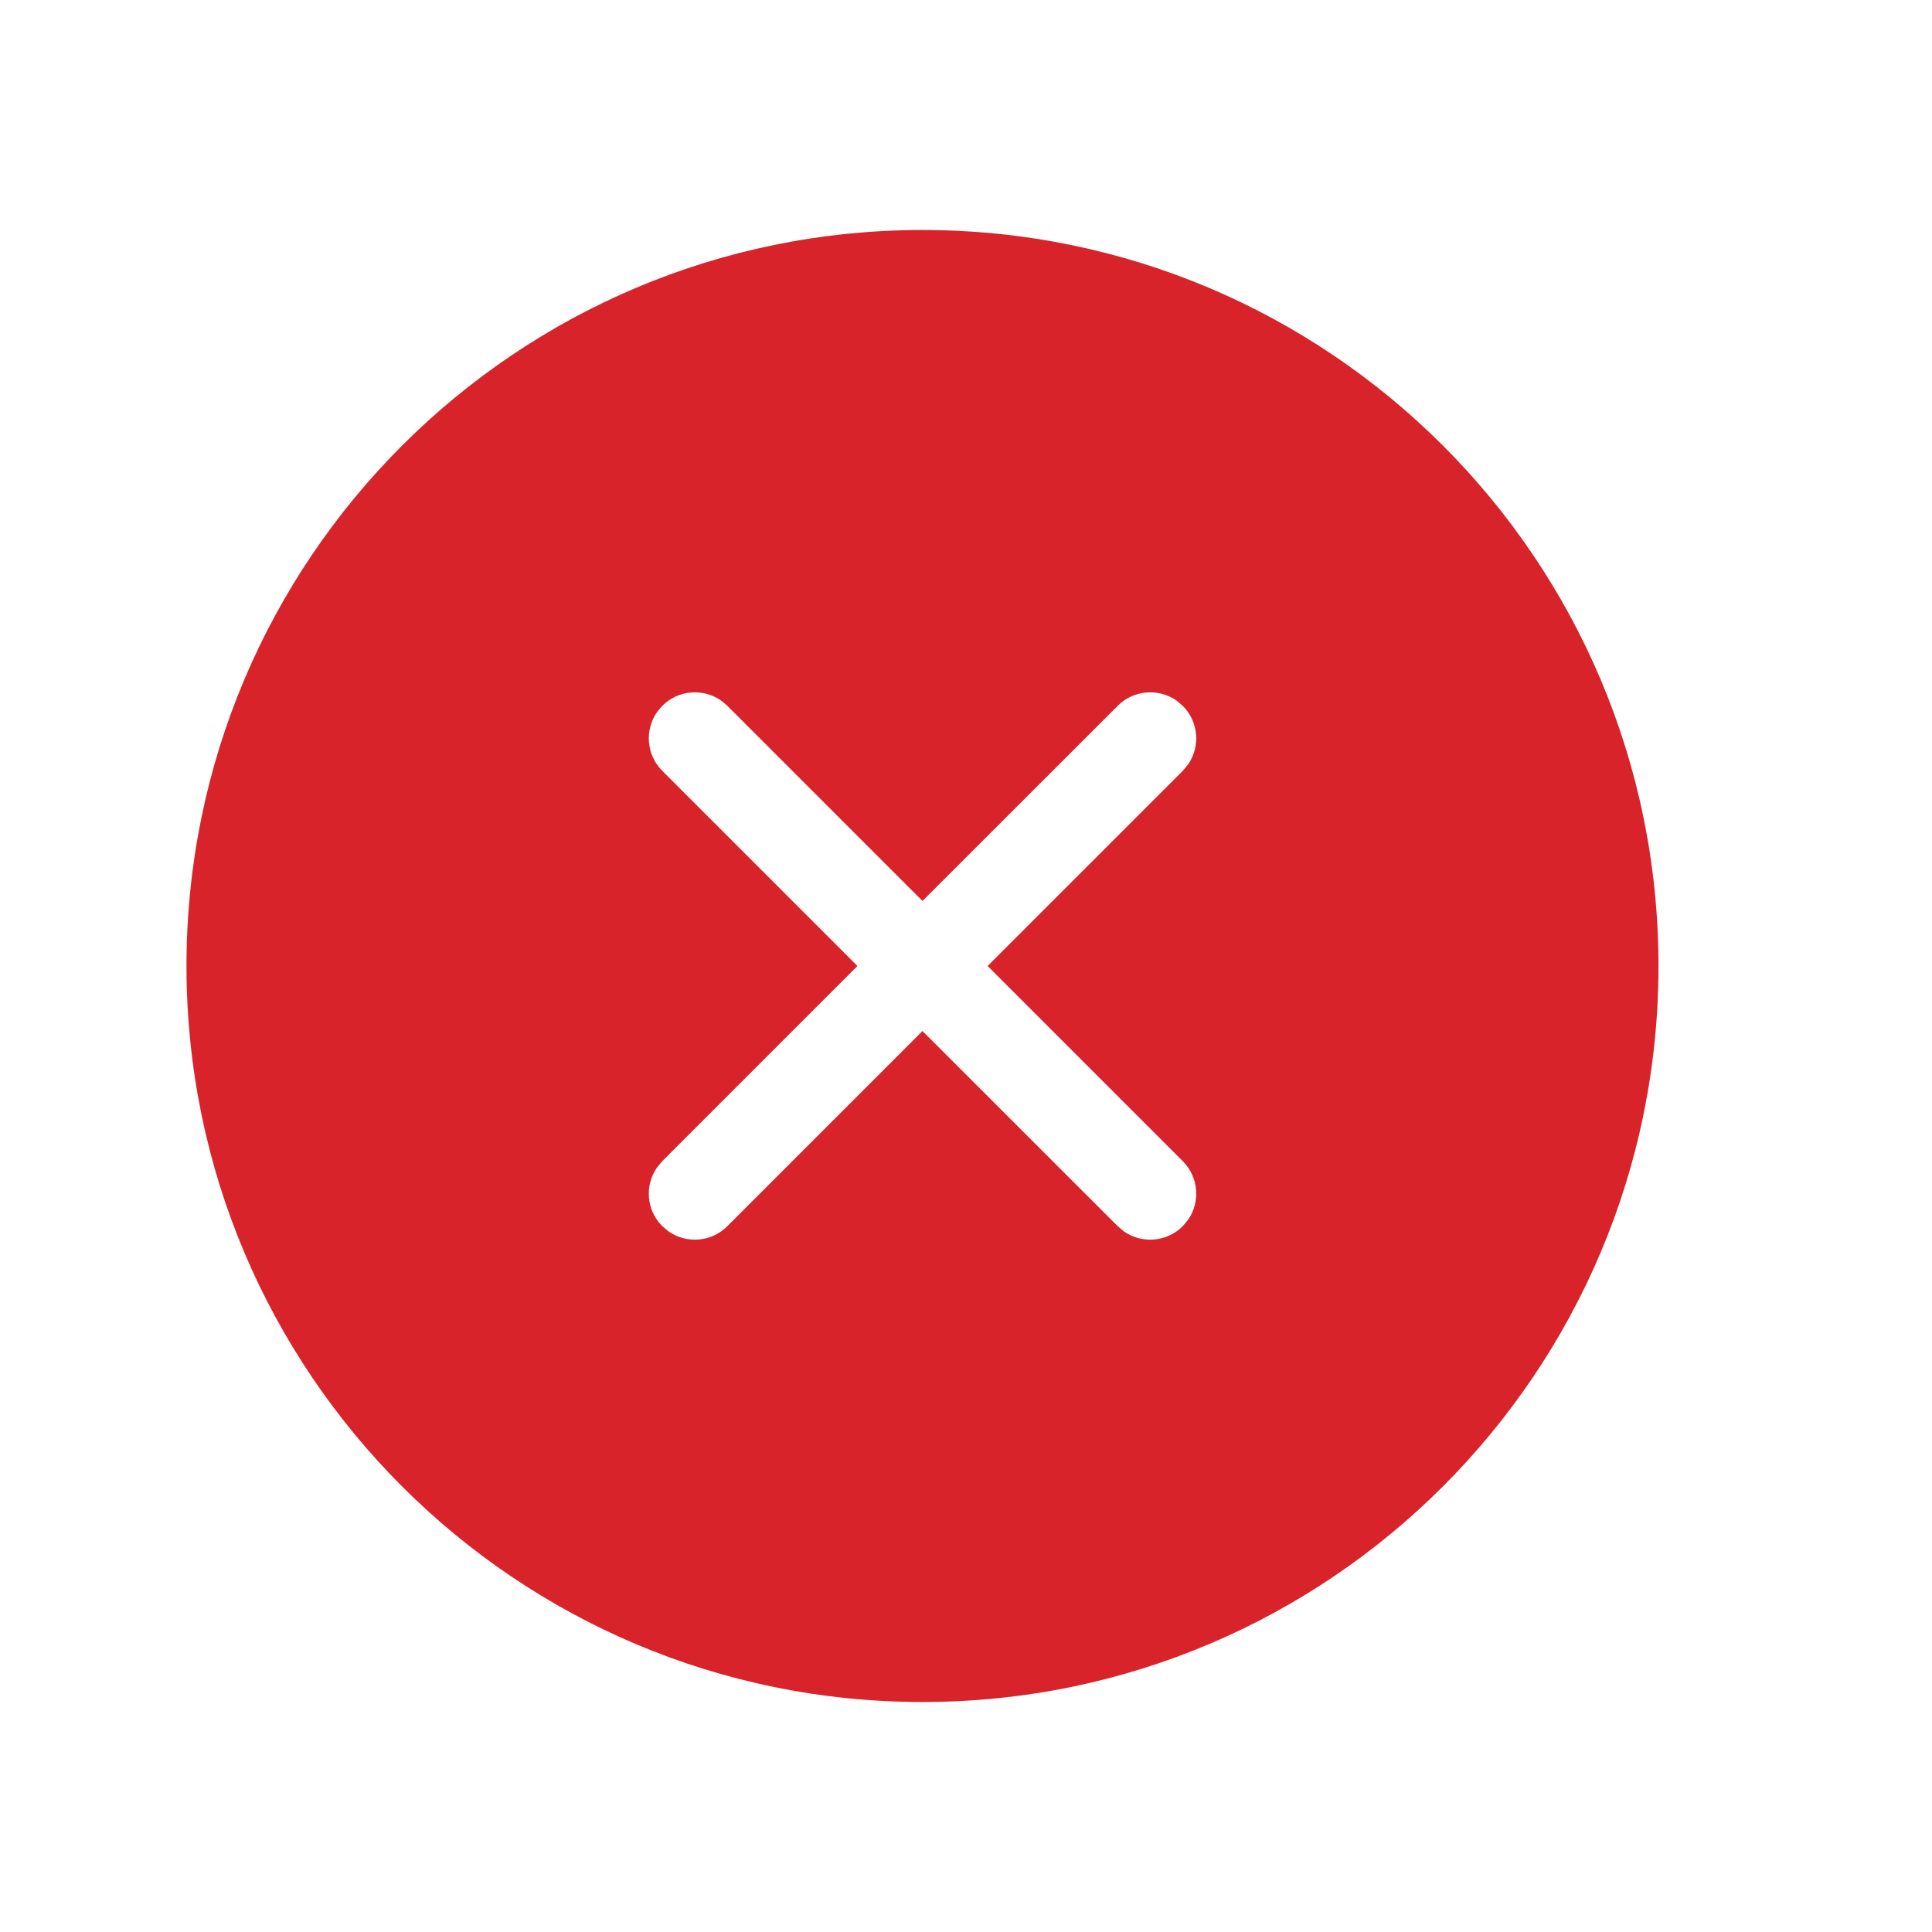<svg width="21" height="21" viewBox="0 0 21 21" fill="none" xmlns="http://www.w3.org/2000/svg">
<path d="M10.027 2.5C14.446 2.5 18.027 6.082 18.027 10.5C18.027 14.918 14.446 18.5 10.027 18.5C5.609 18.5 2.027 14.918 2.027 10.5C2.027 6.082 5.609 2.5 10.027 2.5ZM7.837 7.614C7.642 7.479 7.372 7.498 7.199 7.672L7.141 7.741C7.006 7.936 7.025 8.205 7.199 8.379L9.32 10.5L7.199 12.621L7.141 12.691C7.006 12.885 7.025 13.155 7.199 13.328L7.268 13.386C7.463 13.521 7.732 13.502 7.906 13.328L10.027 11.207L12.149 13.328L12.218 13.386C12.413 13.521 12.682 13.502 12.856 13.328L12.914 13.259C13.049 13.064 13.029 12.795 12.856 12.621L10.735 10.5L12.856 8.379L12.914 8.309C13.049 8.115 13.029 7.845 12.856 7.672L12.787 7.614C12.592 7.479 12.322 7.498 12.149 7.672L10.027 9.793L7.906 7.672L7.837 7.614Z" fill="#D8232A"/>
</svg>
